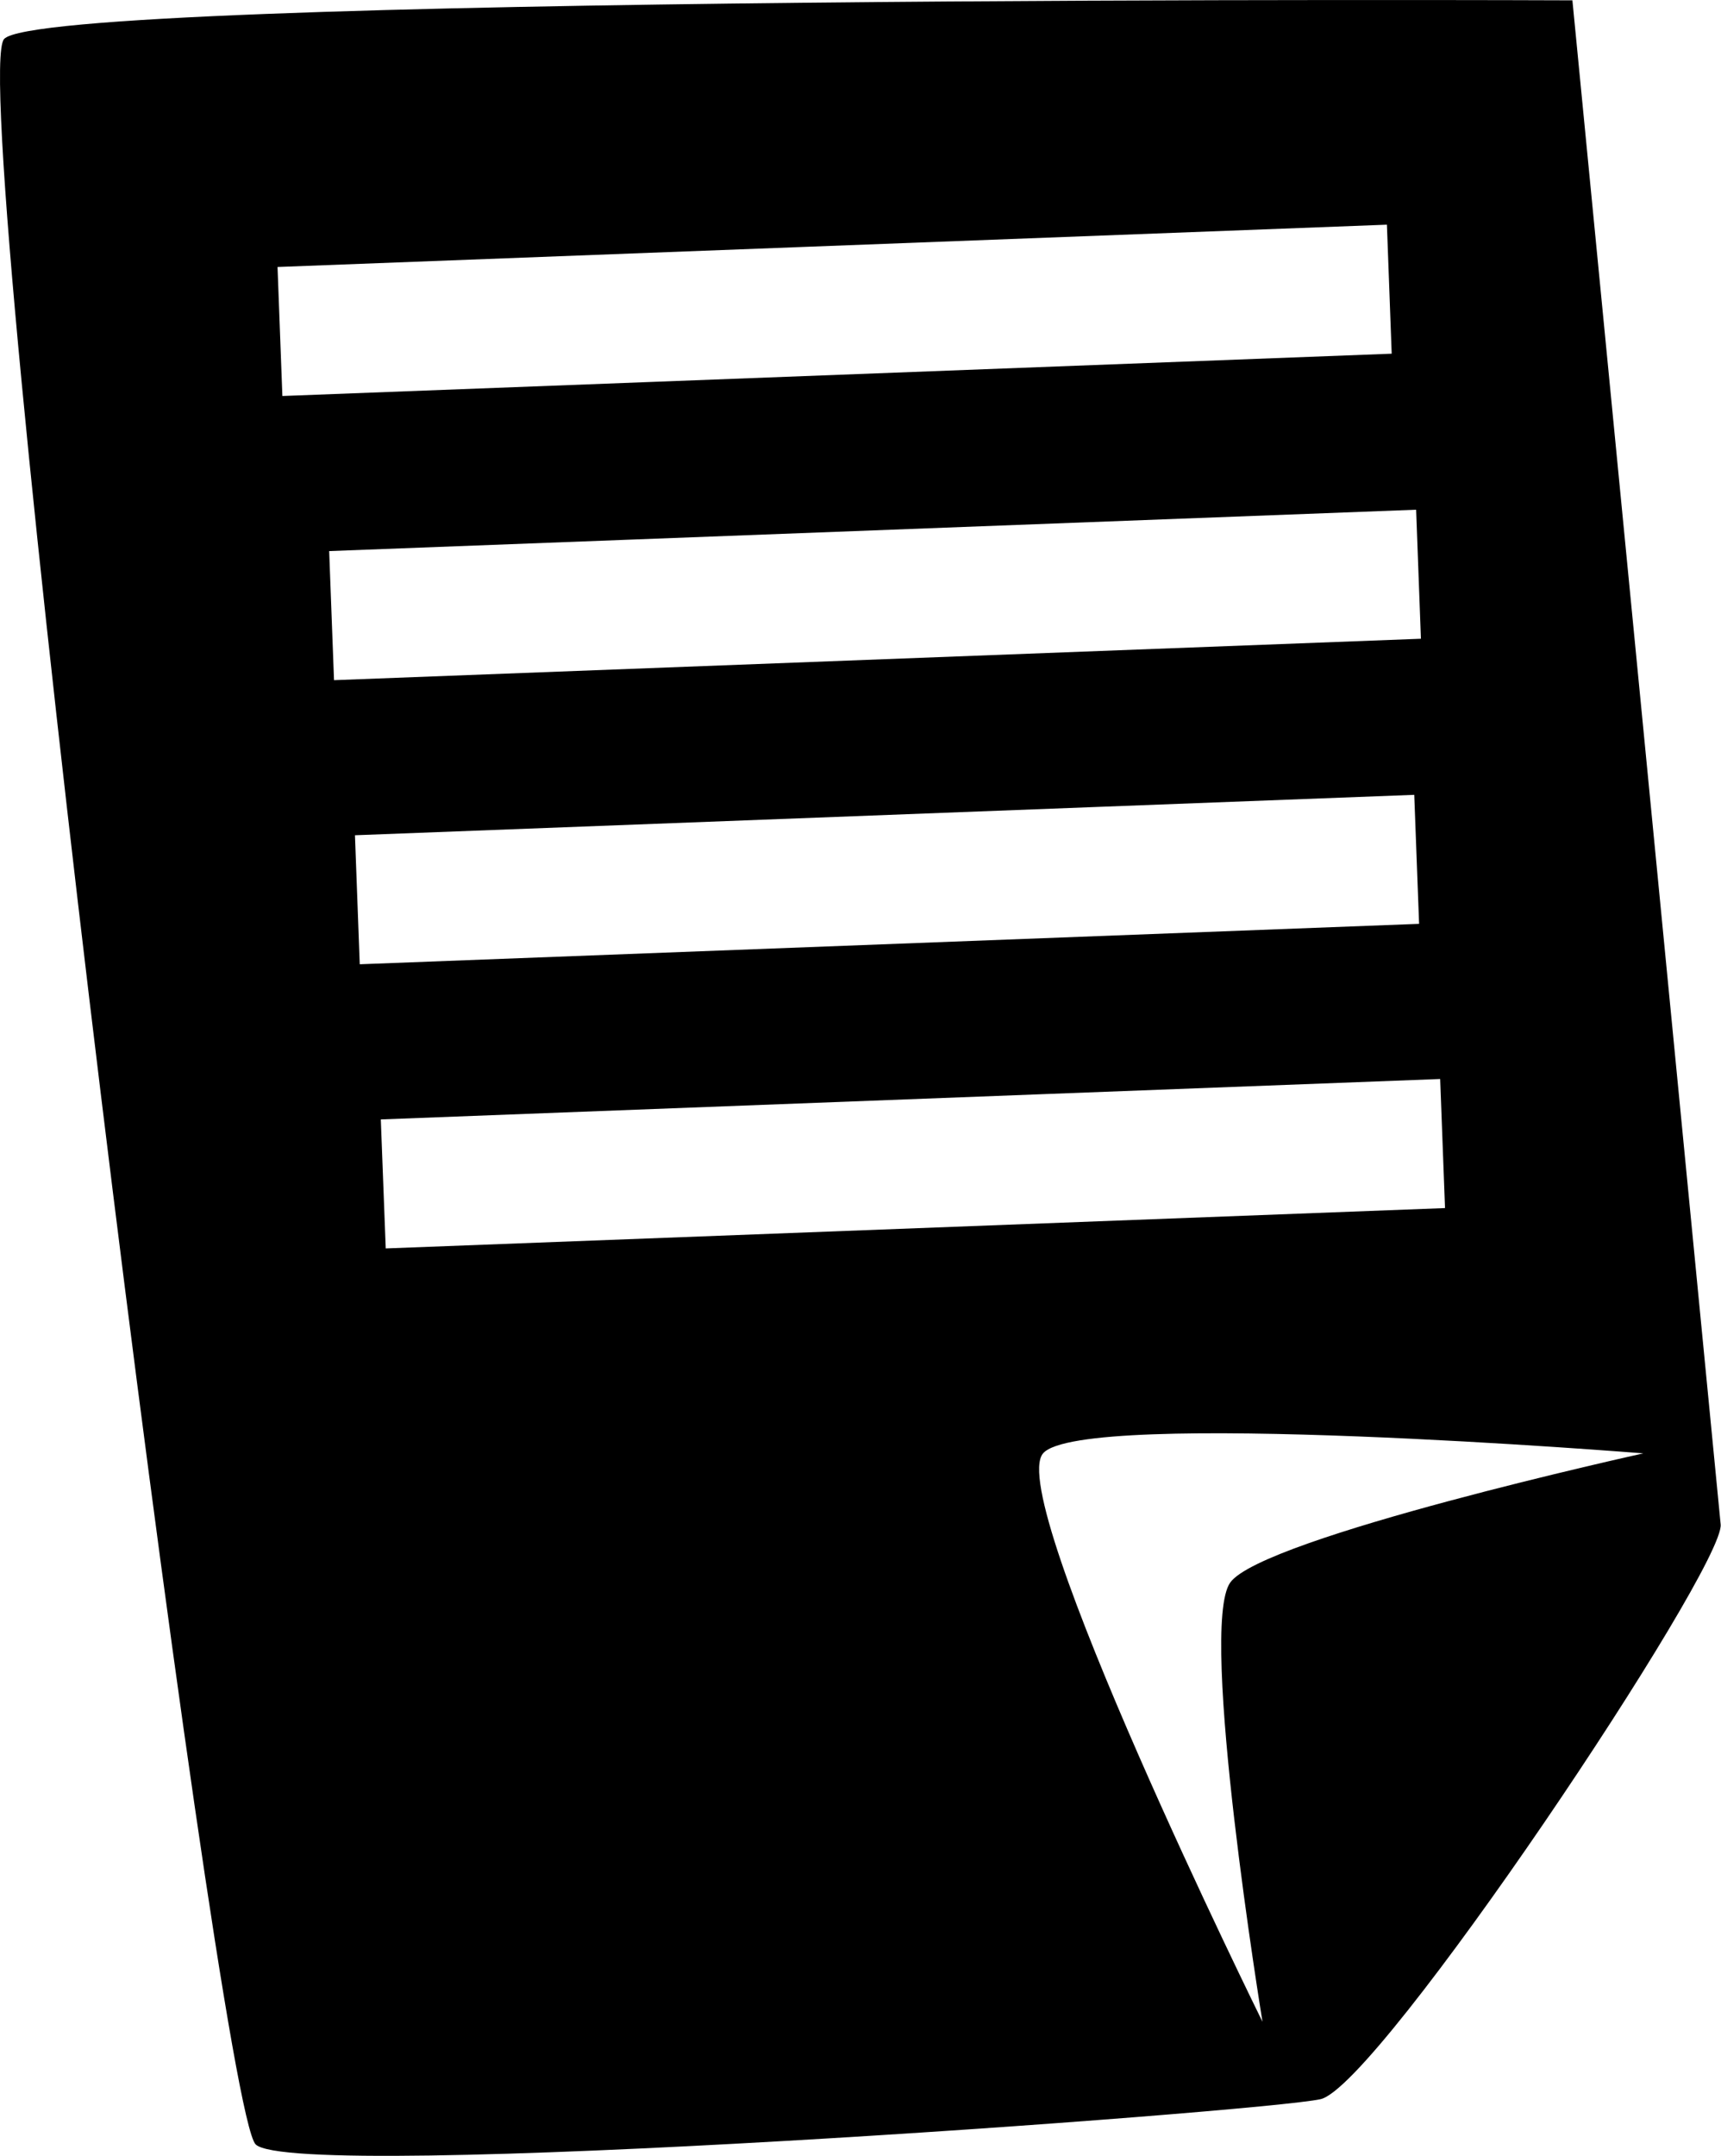 <?xml version="1.0" encoding="utf-8"?>
<!-- Generator: Adobe Illustrator 16.0.0, SVG Export Plug-In . SVG Version: 6.00 Build 0)  -->
<!DOCTYPE svg PUBLIC "-//W3C//DTD SVG 1.1//EN" "http://www.w3.org/Graphics/SVG/1.1/DTD/svg11.dtd">
<svg version="1.1" id="Capa_1" xmlns="http://www.w3.org/2000/svg" xmlns:xlink="http://www.w3.org/1999/xlink" x="0px" y="0px"
	 width="25.561px" height="32px" viewBox="0 0 25.561 32" enable-background="new 0 0 25.561 32" xml:space="preserve">
<path d="M23.354,0.005c0,0-22.72-0.096-23.294,0.575c-0.575,0.671,3.163,30.676,3.737,31.25c0.575,0.576,14.954-0.479,15.816-0.671
	c0.862-0.191,6.006-7.896,5.943-8.531C25.496,21.991,23.354,0.005,23.354,0.005z M4.122,3.963l16.477-0.628L20.67,5.25L4.194,5.878
	L4.122,3.963z M4.889,8.18l16.144-0.614l0.071,1.915L4.961,10.096L4.889,8.18z M5.272,12.398l15.733-0.6l0.072,1.915l-15.734,0.6
	L5.272,12.398z M5.729,18.531l-0.073-1.915l15.734-0.6l0.072,1.916L5.729,18.531z M18.272,23.49c-0.479,0.672,0.479,6.52,0.479,6.52
	s-3.834-7.766-3.259-8.437c0.574-0.671,8.915,0,8.915,0S18.752,22.82,18.272,23.49z"/>
</svg>
